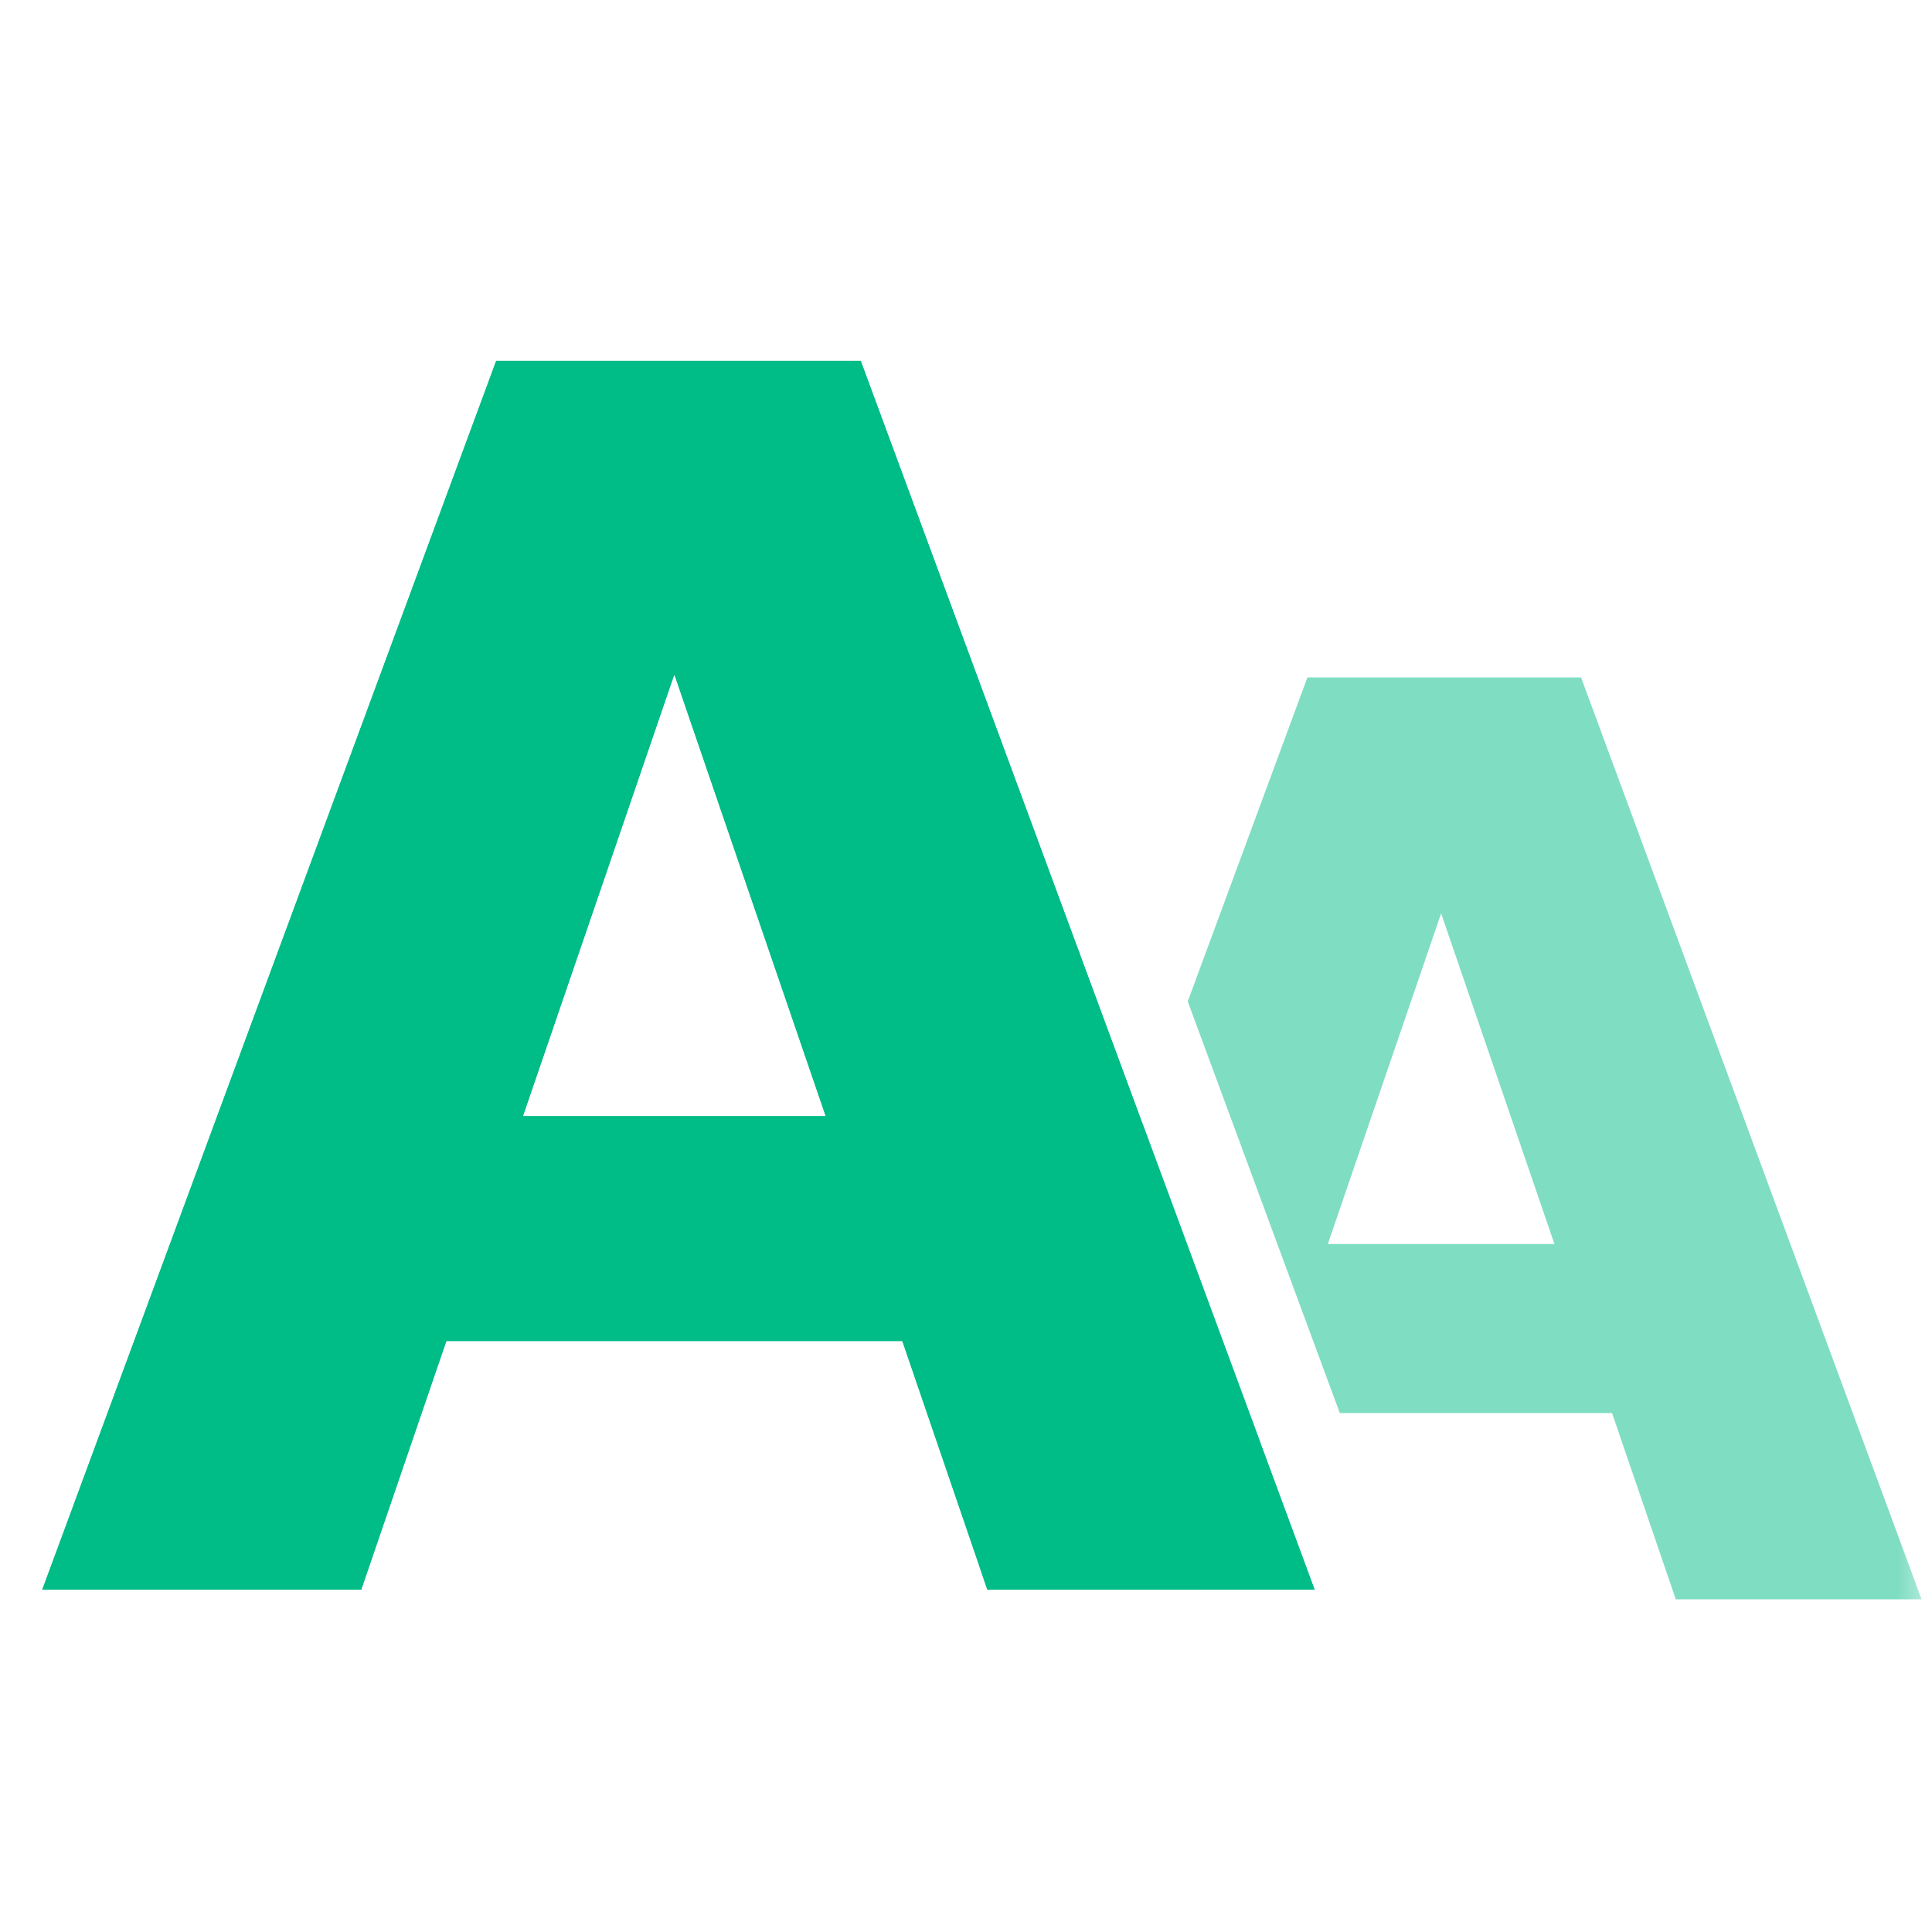 <svg width="28" height="28" viewBox="0 0 28 28" fill="none" xmlns="http://www.w3.org/2000/svg">
<rect width="28" height="28" fill="white"/>
<mask id="mask0" mask-type="alpha" maskUnits="userSpaceOnUse" x="0" y="0" width="28" height="28">
<rect width="28" height="28" fill="white"/>
</mask>
<g mask="url(#mask0)">
<path opacity="0.5" d="M27.849 23.179H24.287L23.363 20.479H18.41L17.485 23.179H14.013L18.948 9.818H22.914L27.849 23.179ZM22.528 18.029L20.886 13.237L19.244 18.029H22.528Z" fill="#00BC87"/>
<path d="M19.057 23.041H14.307L13.075 19.44H6.471L5.239 23.041H0.608L7.189 5.227H12.477L19.057 23.041ZM11.962 16.174L9.773 9.785L7.584 16.174H11.962Z" fill="#00BC87"/>
<path fill-rule="evenodd" clip-rule="evenodd" d="M20.816 24.265H13.431L12.199 20.664H7.346L6.114 24.265H-1.15L6.335 4H13.33L20.816 24.265ZM6.471 19.439H13.075L14.307 23.04H19.057L12.477 5.225H7.188L0.608 23.04H5.238L6.471 19.439ZM9.773 9.783L7.583 16.172H11.962L9.773 9.783ZM9.773 13.563L9.298 14.947H10.247L9.773 13.563Z" fill="white"/>
</g>
</svg>
